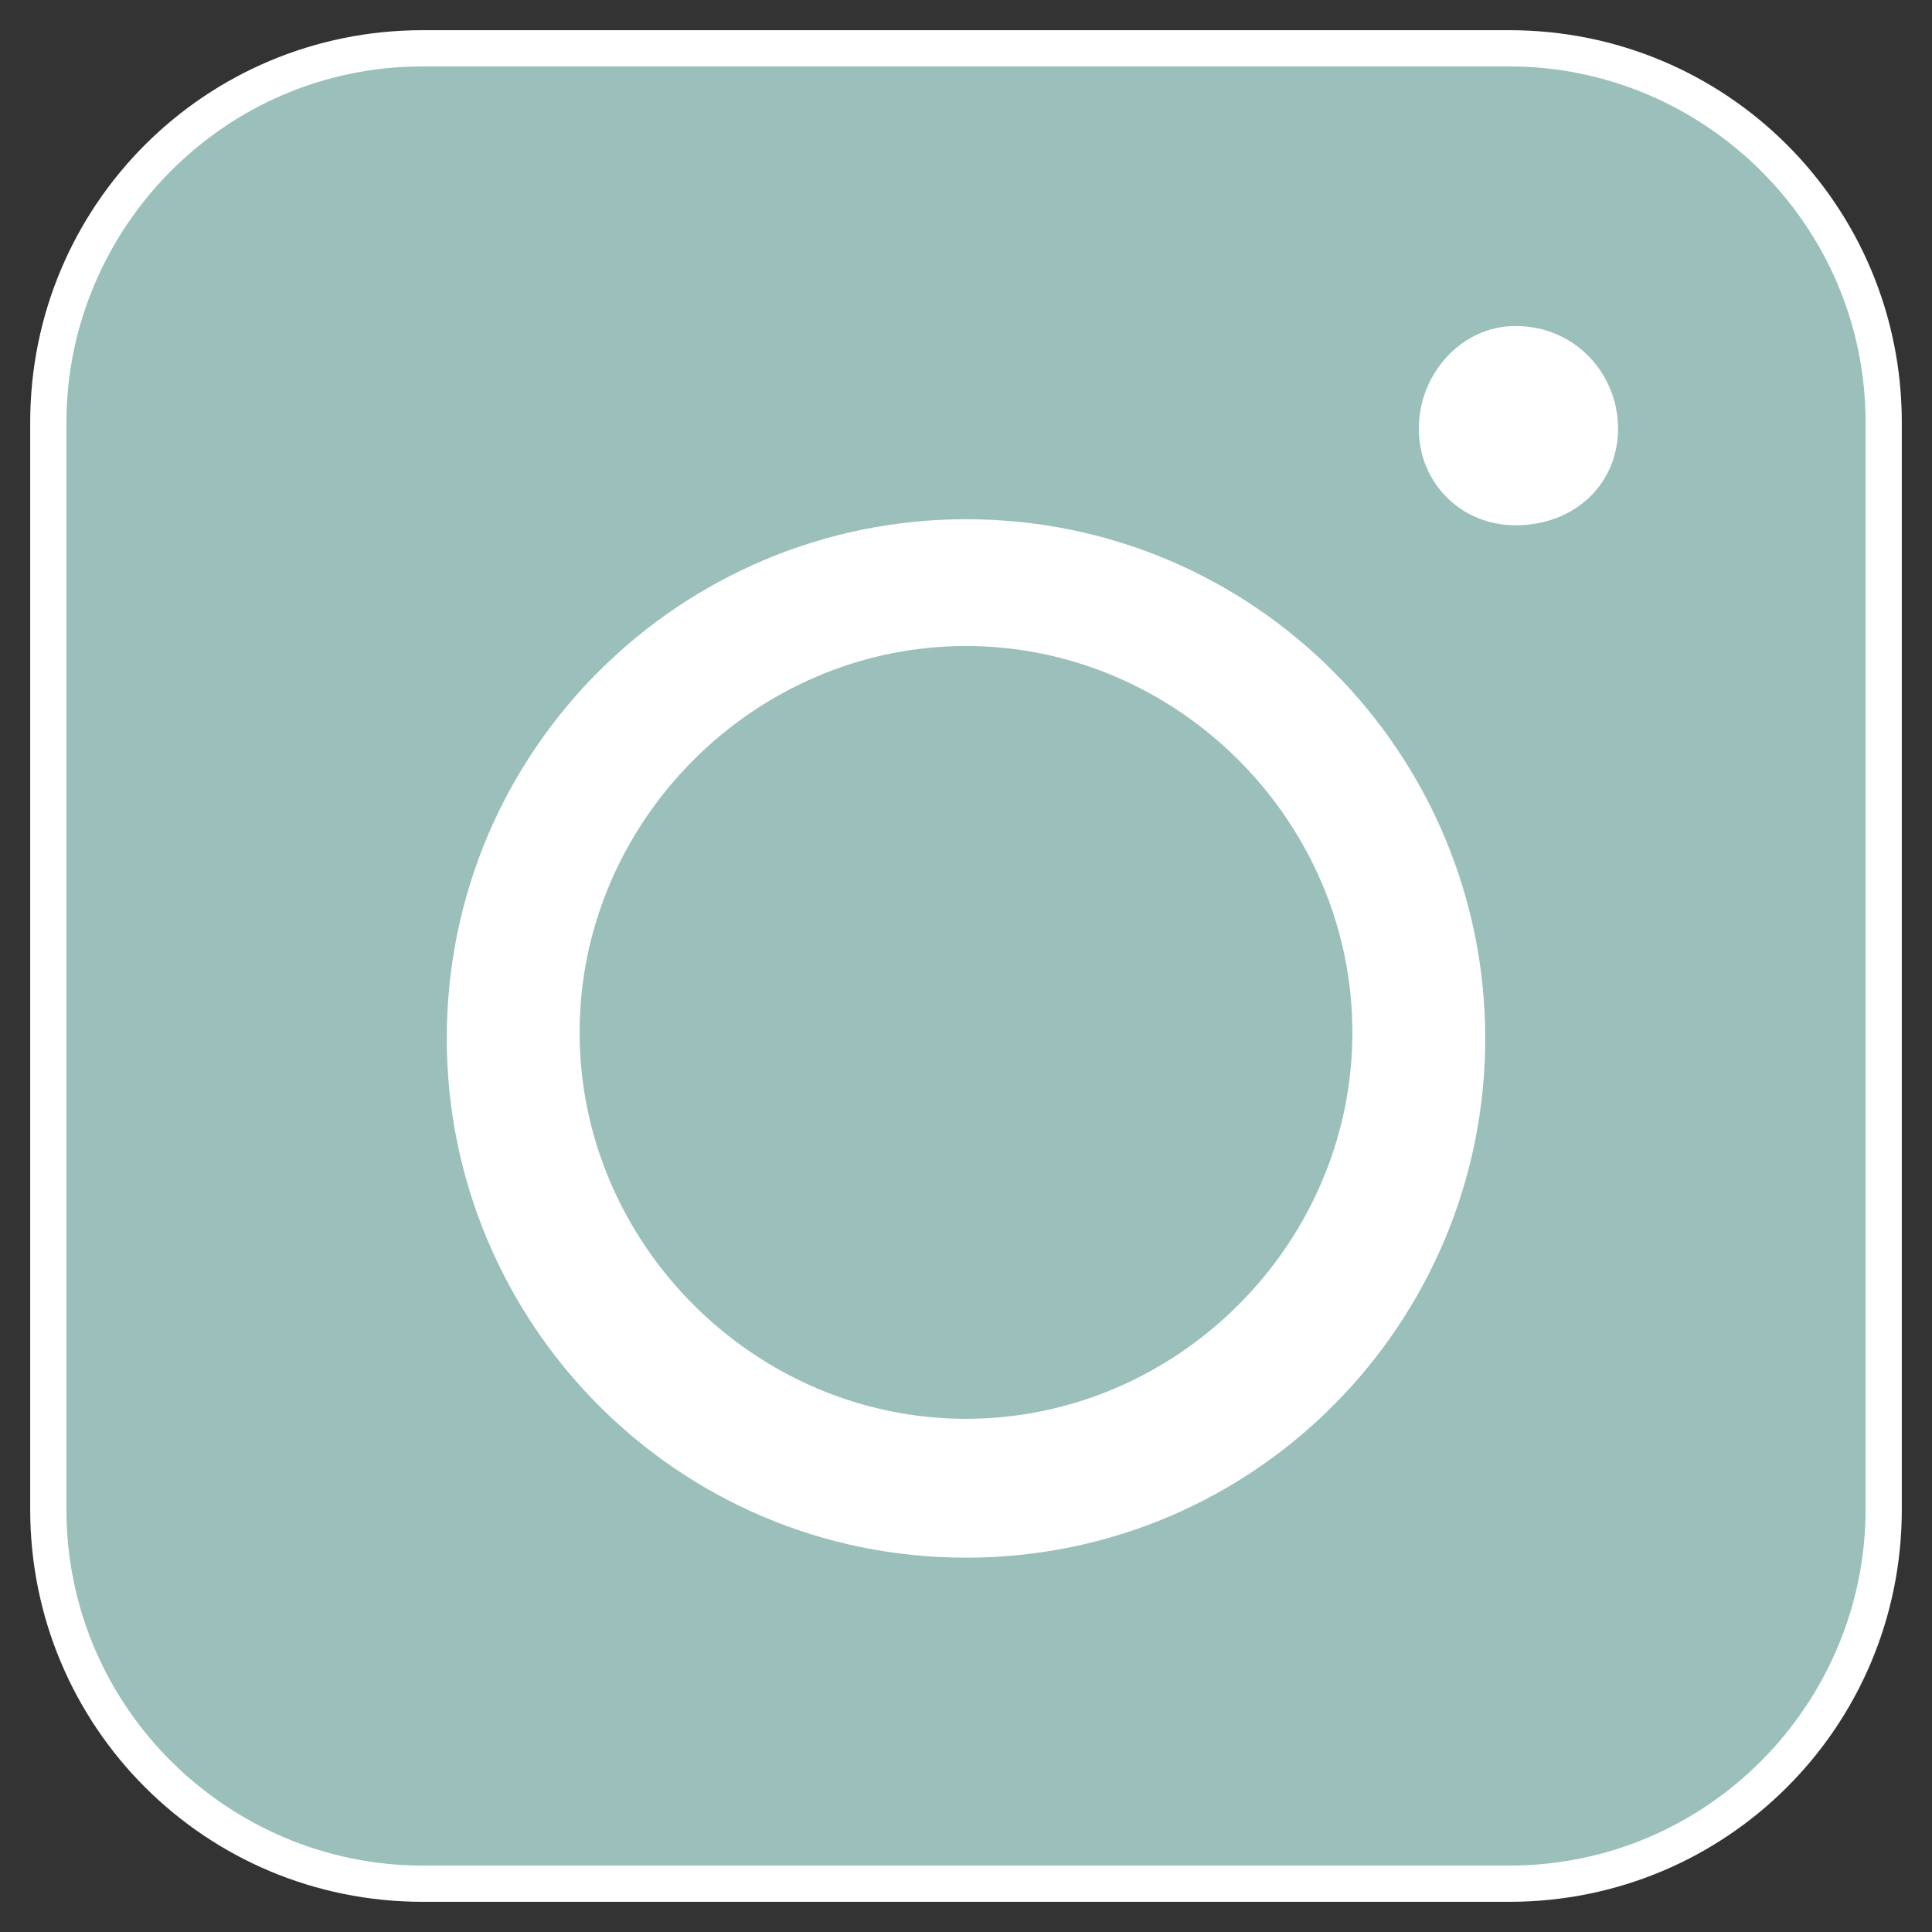 <?xml version="1.0" encoding="utf-8"?>
<!-- Generator: Adobe Illustrator 24.3.0, SVG Export Plug-In . SVG Version: 6.00 Build 0)  -->
<svg version="1.1" id="Layer_1" xmlns="http://www.w3.org/2000/svg" xmlns:xlink="http://www.w3.org/1999/xlink" x="0px" y="0px"
	 viewBox="0 0 32 32" style="enable-background:new 0 0 32 32;" xml:space="preserve">
<rect x="0" y="0" width="32" height="32" fill="#333333" stroke="none"/>
<style type="text/css">
	.st0{fill:#9BC0BC;}
	.st1{fill:#FFFFFF;}
</style>
<path class="st0" d="M25,0.8H7C3.6,0.8,0.8,3.6,0.8,7v18c0,3.4,2.8,6.2,6.2,6.2h18c3.4,0,6.2-2.8,6.2-6.2V7
	C31.2,3.6,28.4,0.8,25,0.8"/>
<path class="st1" d="M16,25.8c-4.8,0-8.6-3.9-8.6-8.6c0-4.8,3.9-8.6,8.6-8.6c4.8,0,8.6,3.9,8.6,8.6C24.6,21.9,20.8,25.8,16,25.8
	 M16,10.7c-3.5,0-6.4,2.9-6.4,6.4s2.9,6.4,6.4,6.4c3.5,0,6.4-2.9,6.4-6.4S19.5,10.7,16,10.7"/>
<path class="st1" d="M26.8,7.1c0,0.9-0.7,1.6-1.7,1.6c-0.9,0-1.6-0.7-1.6-1.6c0-0.9,0.7-1.7,1.6-1.7C26.1,5.4,26.8,6.2,26.8,7.1"/>
<path class="st1" d="M25,0.5H7C3.4,0.5,0.5,3.4,0.5,7v18c0,3.6,2.9,6.5,6.5,6.5h18c3.6,0,6.5-2.9,6.5-6.5V7
	C31.5,3.4,28.6,0.5,25,0.5 M30.9,25c0,3.2-2.6,5.9-5.9,5.9H7c-3.2,0-5.9-2.6-5.9-5.9V7c0-3.2,2.6-5.9,5.9-5.9h18
	c3.2,0,5.9,2.6,5.9,5.9V25z"/>
</svg>
